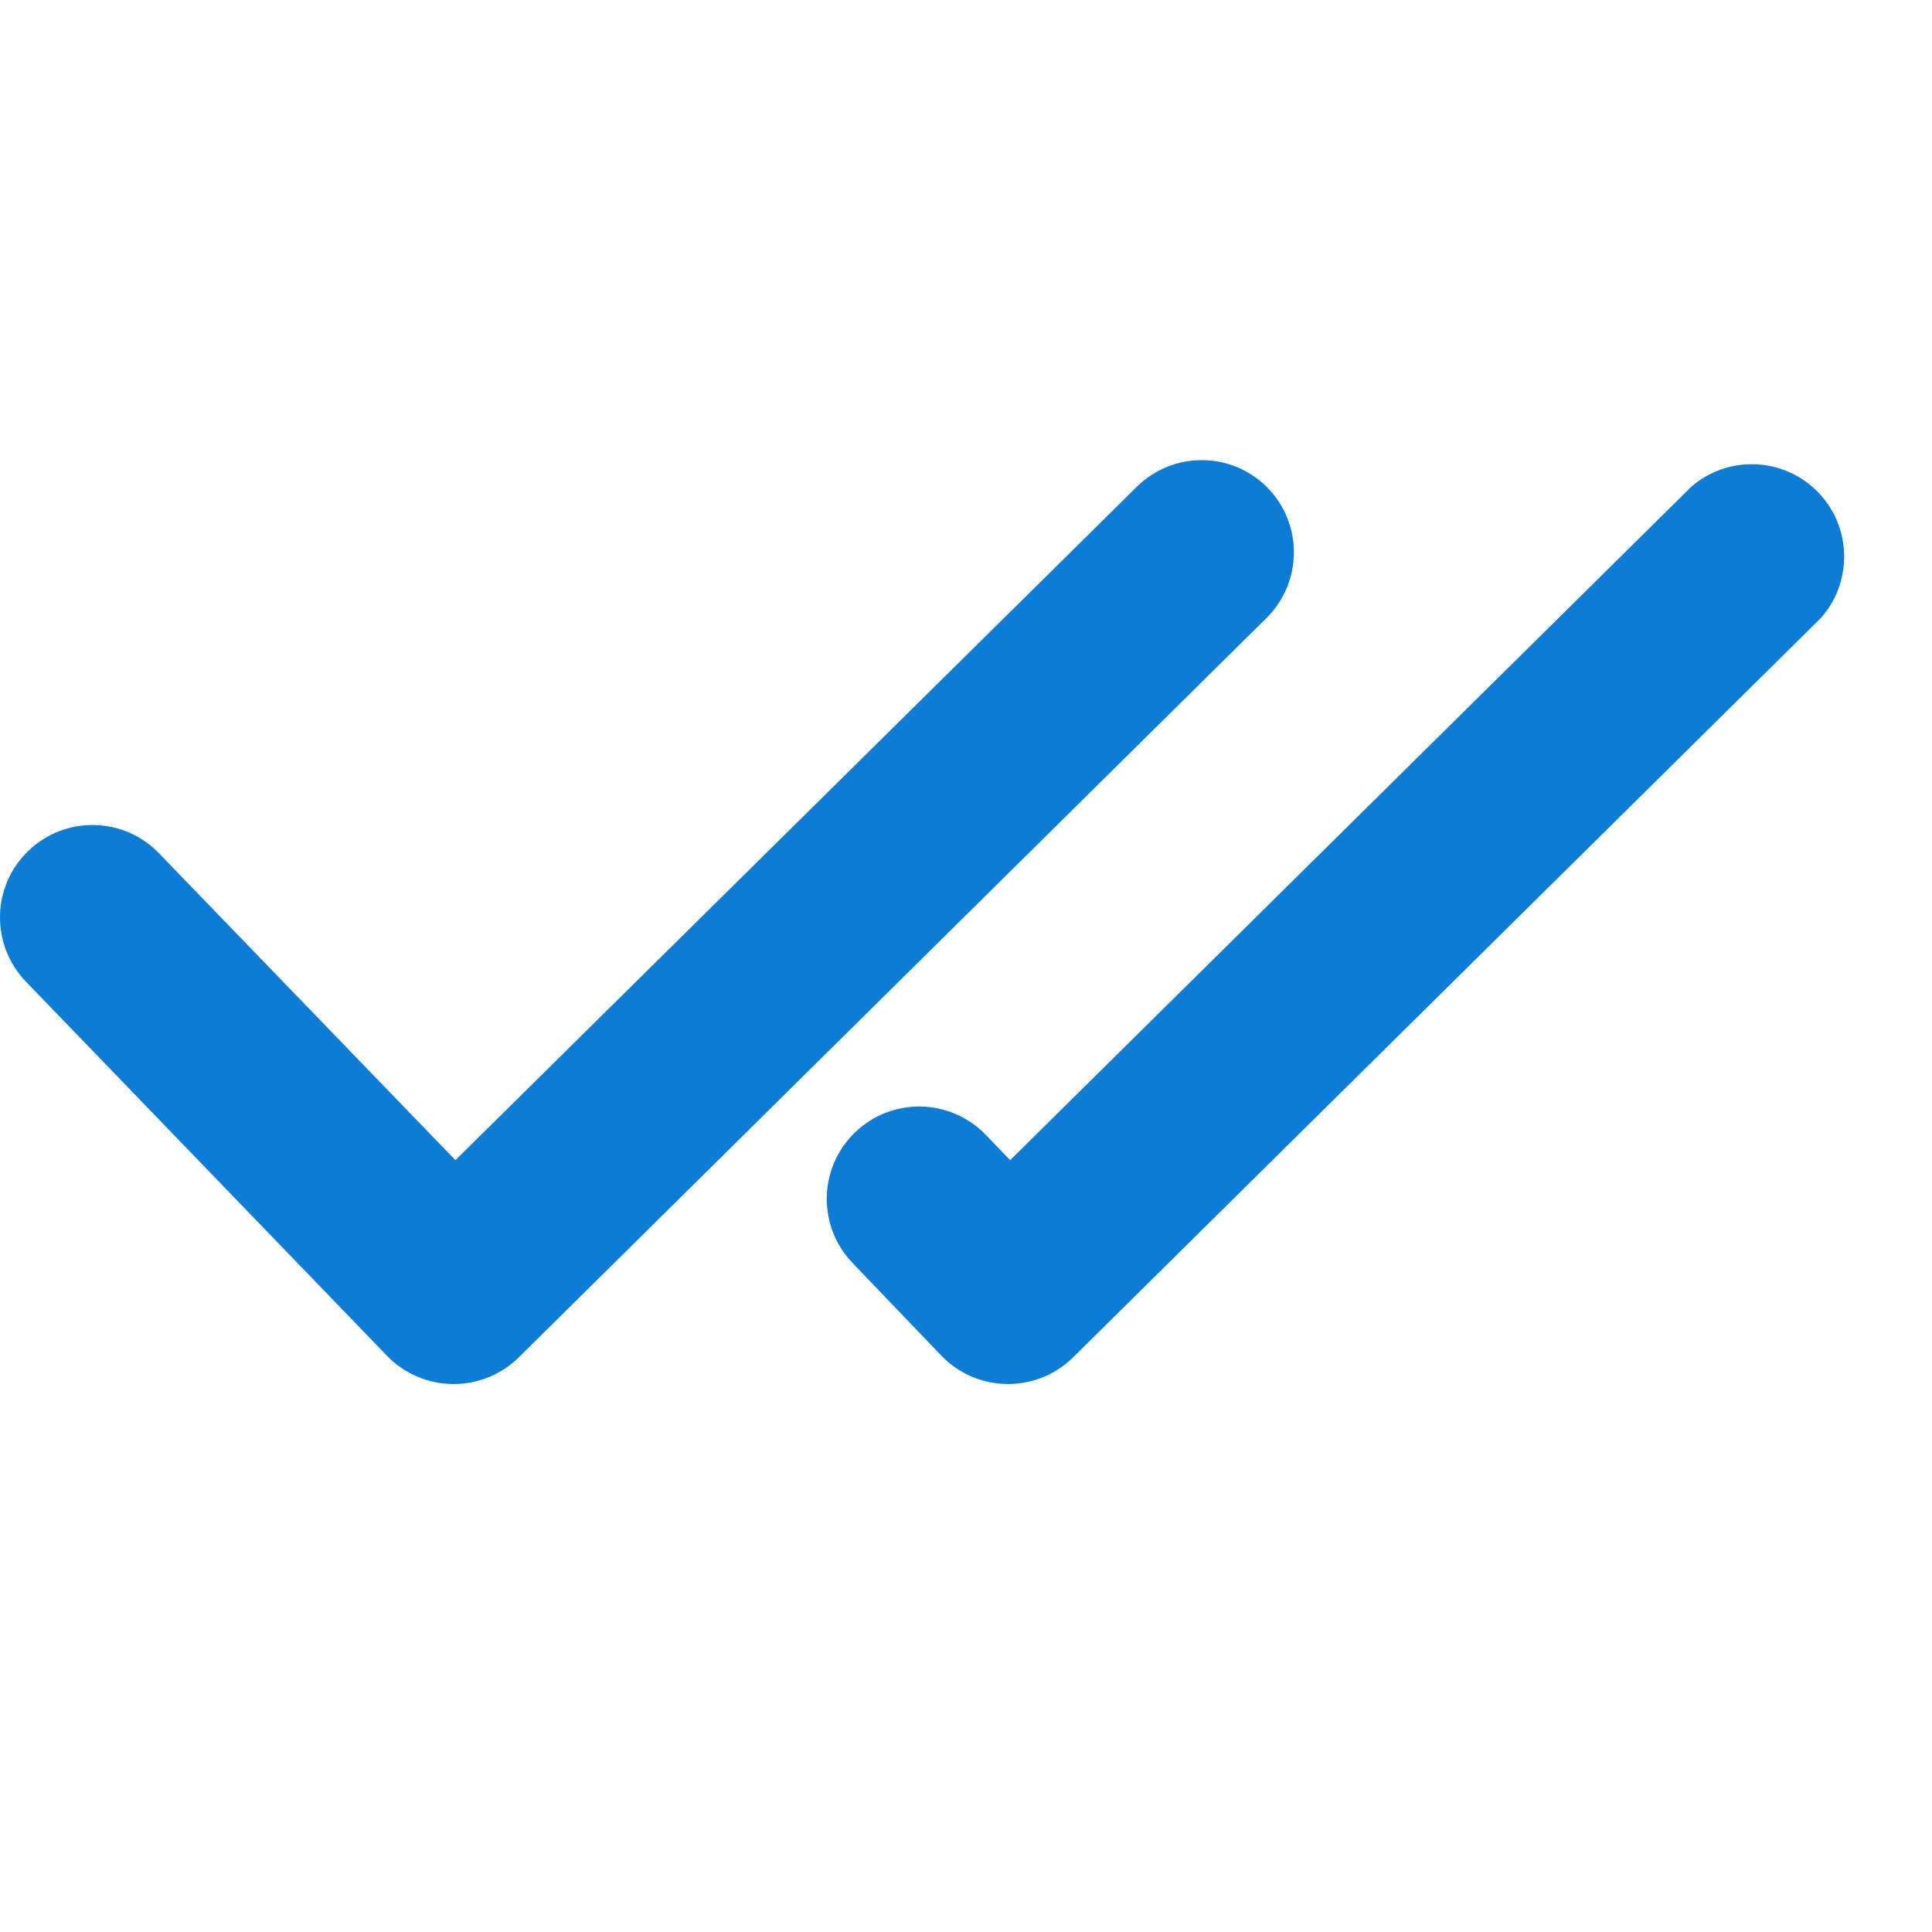 <svg width="22" height="22" viewBox="0 0 22 22" fill="none" xmlns="http://www.w3.org/2000/svg">
<path d="M14.432 5.552C14.024 5.14 13.361 5.135 12.947 5.541L5.186 13.211L1.812 9.718C1.409 9.299 0.743 9.285 0.324 9.688C-0.096 10.09 -0.109 10.756 0.293 11.176C0.295 11.178 0.297 11.179 0.298 11.181L4.412 15.444C4.609 15.645 4.878 15.759 5.159 15.76H5.171C5.447 15.759 5.711 15.65 5.908 15.456L14.422 7.037C14.834 6.629 14.838 5.965 14.432 5.552Z" fill="#0D7CD6"/>
<path d="M10.726 15.444C10.923 15.645 11.191 15.758 11.472 15.76H11.483C11.759 15.759 12.024 15.65 12.22 15.456L20.735 7.037C21.12 6.603 21.081 5.937 20.646 5.551C20.253 5.202 19.661 5.197 19.261 5.541L11.503 13.211L11.226 12.924C10.824 12.505 10.158 12.491 9.738 12.893C9.319 13.296 9.305 13.962 9.708 14.381C9.709 14.383 9.711 14.385 9.713 14.387L10.726 15.444Z" fill="#0D7CD6"/>
</svg>
